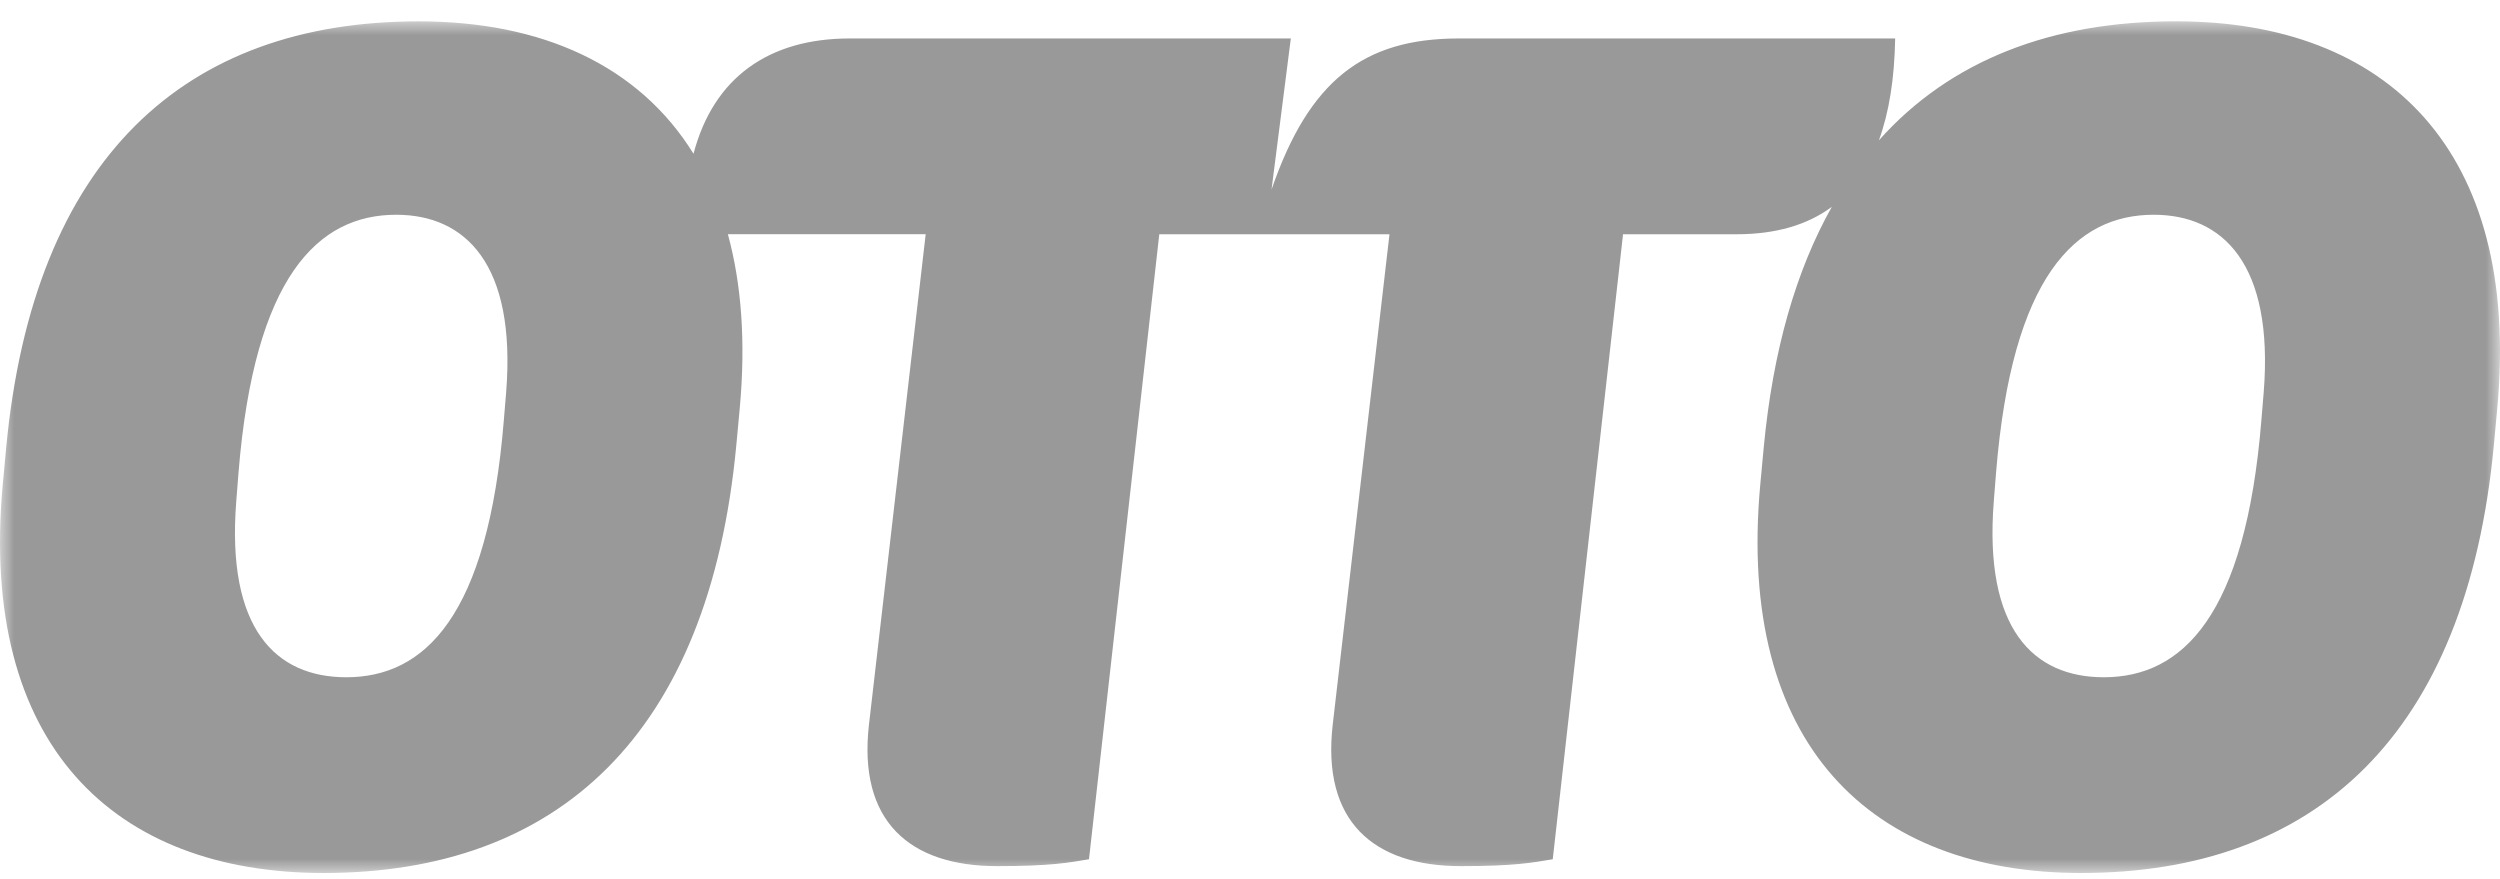 <svg width="91" height="32" viewBox="0 0 91 32" version="1.1" xmlns="http://www.w3.org/2000/svg" xmlns:xlink="http://www.w3.org/1999/xlink"><defs><path id="path-1" d="M0 31V0h91v31"/></defs><g id="Page-1" stroke="none" stroke-width="1" fill="none" fill-rule="evenodd" opacity=".8"><g id="eCommerce-A" transform="translate(-462 -626)"><g id="authority-logos" transform="translate(0 556)"><g id="Otto_GmbH_logo" transform="translate(462 70.777)"><g id="g3348-Clipped" transform="matrix(1 0 0 -1 0 31)"><mask id="mask-2" fill="#fff"><use xlink:href="#path-1"/></mask><g id="g3348" mask="url(#mask-2)" fill="gray" fill-rule="nonzero"><path d="m82.399 17.5-.083-1c-.578-7.166-2.889-9.375-5.737-9.375-2.56 0-4.375 1.75-4.004 6.417l.083 1.042c.578 7.125 2.889 9.376 5.737 9.376 2.518 0 4.375-1.793 4.004-6.46m-63.975 0-.083-1c-.577-7.166-2.888-9.375-5.736-9.375-2.56 0-4.375 1.75-4.004 6.417l.082 1.042c.579 7.125 2.89 9.376 5.738 9.376 2.517 0 4.375-1.793 4.003-6.46M79.22 31.002c-4.534 0-8.222-1.41-10.828-4.332.371 1.014.567 2.25.592 3.707h-15.89c-3.467 0-5.448-1.541-6.81-5.5l.702 5.5H30.93c-2.94 0-4.957-1.419-5.686-4.197C23.254 29.398 19.719 31 15.246 31c-8.502 0-14.033-4.959-15.023-15.542l-.124-1.333C-.768 4.666 4.144 0 11.779 0c8.503 0 14.034 5 15.024 15.584l.124 1.333c.223 2.427.06 4.536-.432 6.334h7.2L31.632 5.416C31.22 1.875 33.118.25 36.296.25c1.94 0 2.6.125 3.343.25l2.559 22.75h8.379L48.513 5.417C48.1 1.875 49.999.25 53.177.25c1.94 0 2.6.125 3.343.25l2.559 22.75h4.127c1.429 0 2.582.336 3.472.998-1.3-2.311-2.148-5.23-2.481-8.789l-.124-1.333C63.206 4.666 68.118 0 75.753 0c8.503 0 14.033 5 15.024 15.584l.124 1.333c.867 9.418-4.045 14.084-11.68 14.084" id="path3354"/></g></g></g></g></g></g></svg>